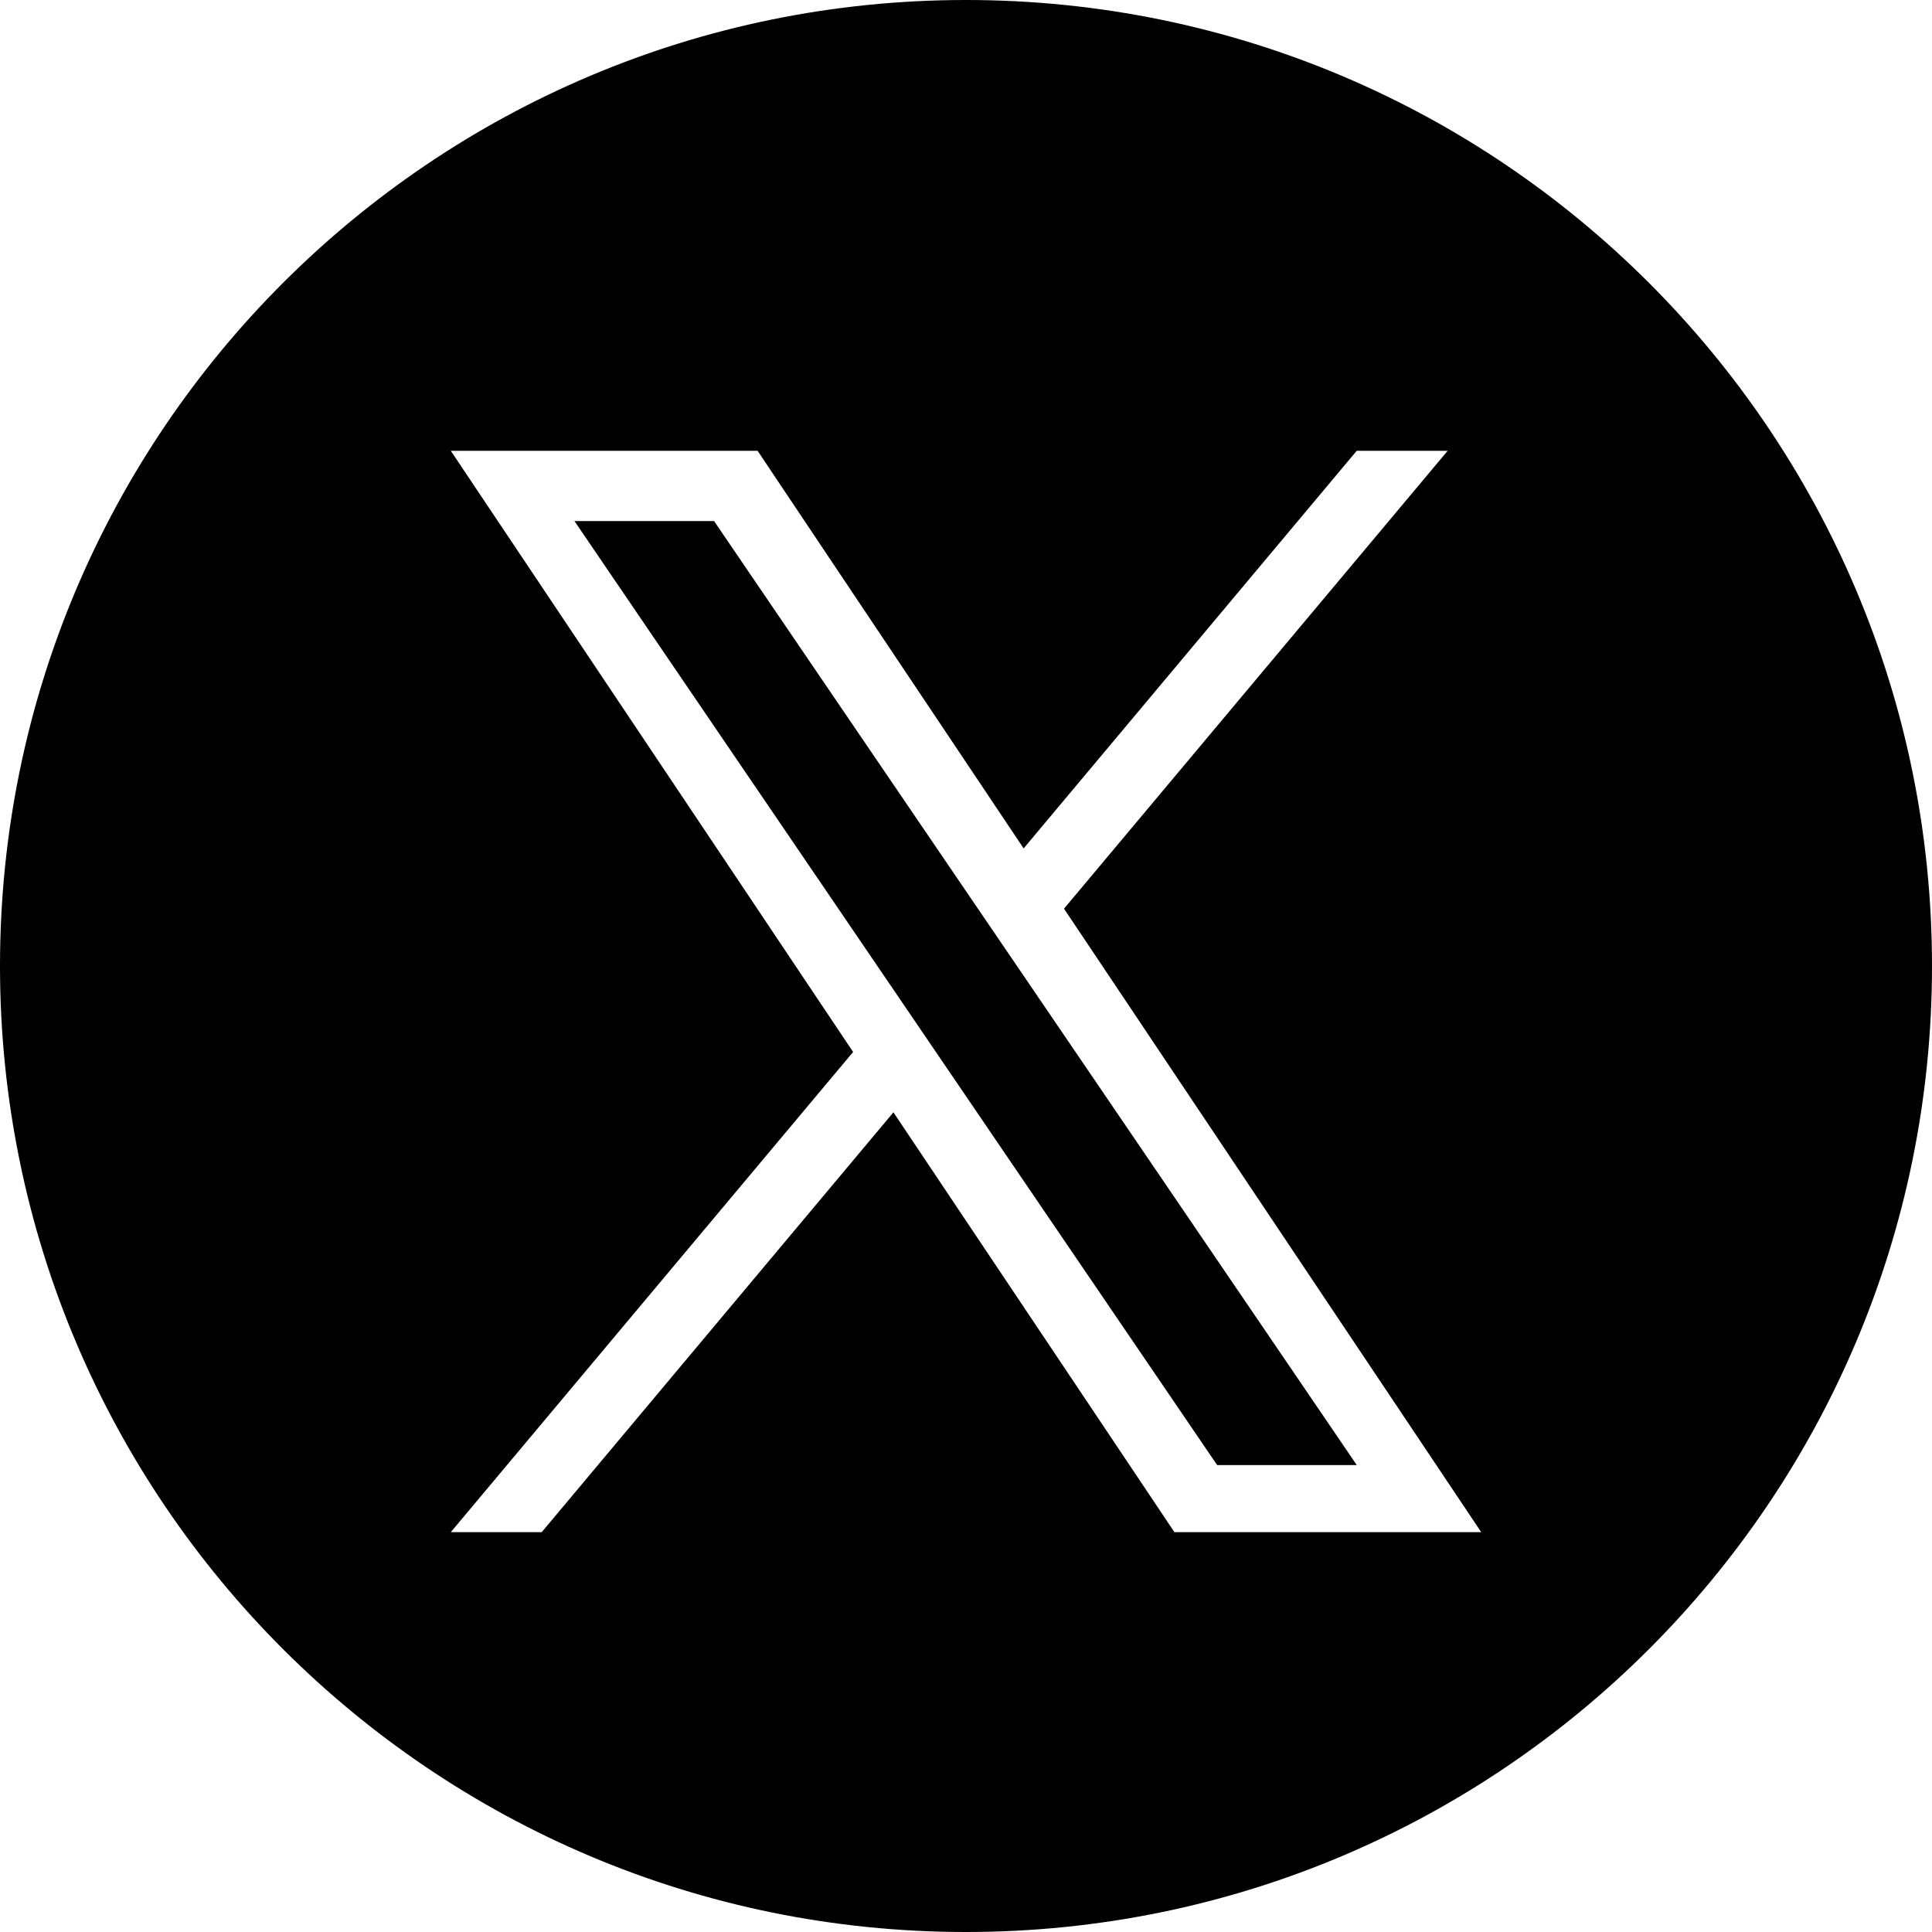 <svg width="30" height="30" viewBox="0 0 30 30" fill="none" xmlns="http://www.w3.org/2000/svg">
<path fill-rule="evenodd" clip-rule="evenodd" d="M15 0C6.716 0 0 6.716 0 15C0 23.284 6.716 30 15 30C23.284 30 30 23.284 30 15C30 6.716 23.284 0 15 0ZM22.479 7L16.522 14.11H16.522L23 23.791H18.236L13.873 17.272L8.412 23.791H7L13.247 16.335L7 7H11.764L15.895 13.174L21.067 7H22.479ZM13.956 15.488L14.589 16.418V16.418L18.9 22.75H21.068L15.785 14.99L15.152 14.061L11.088 8.091H8.92L13.956 15.488Z" fill="black"/>
</svg>
